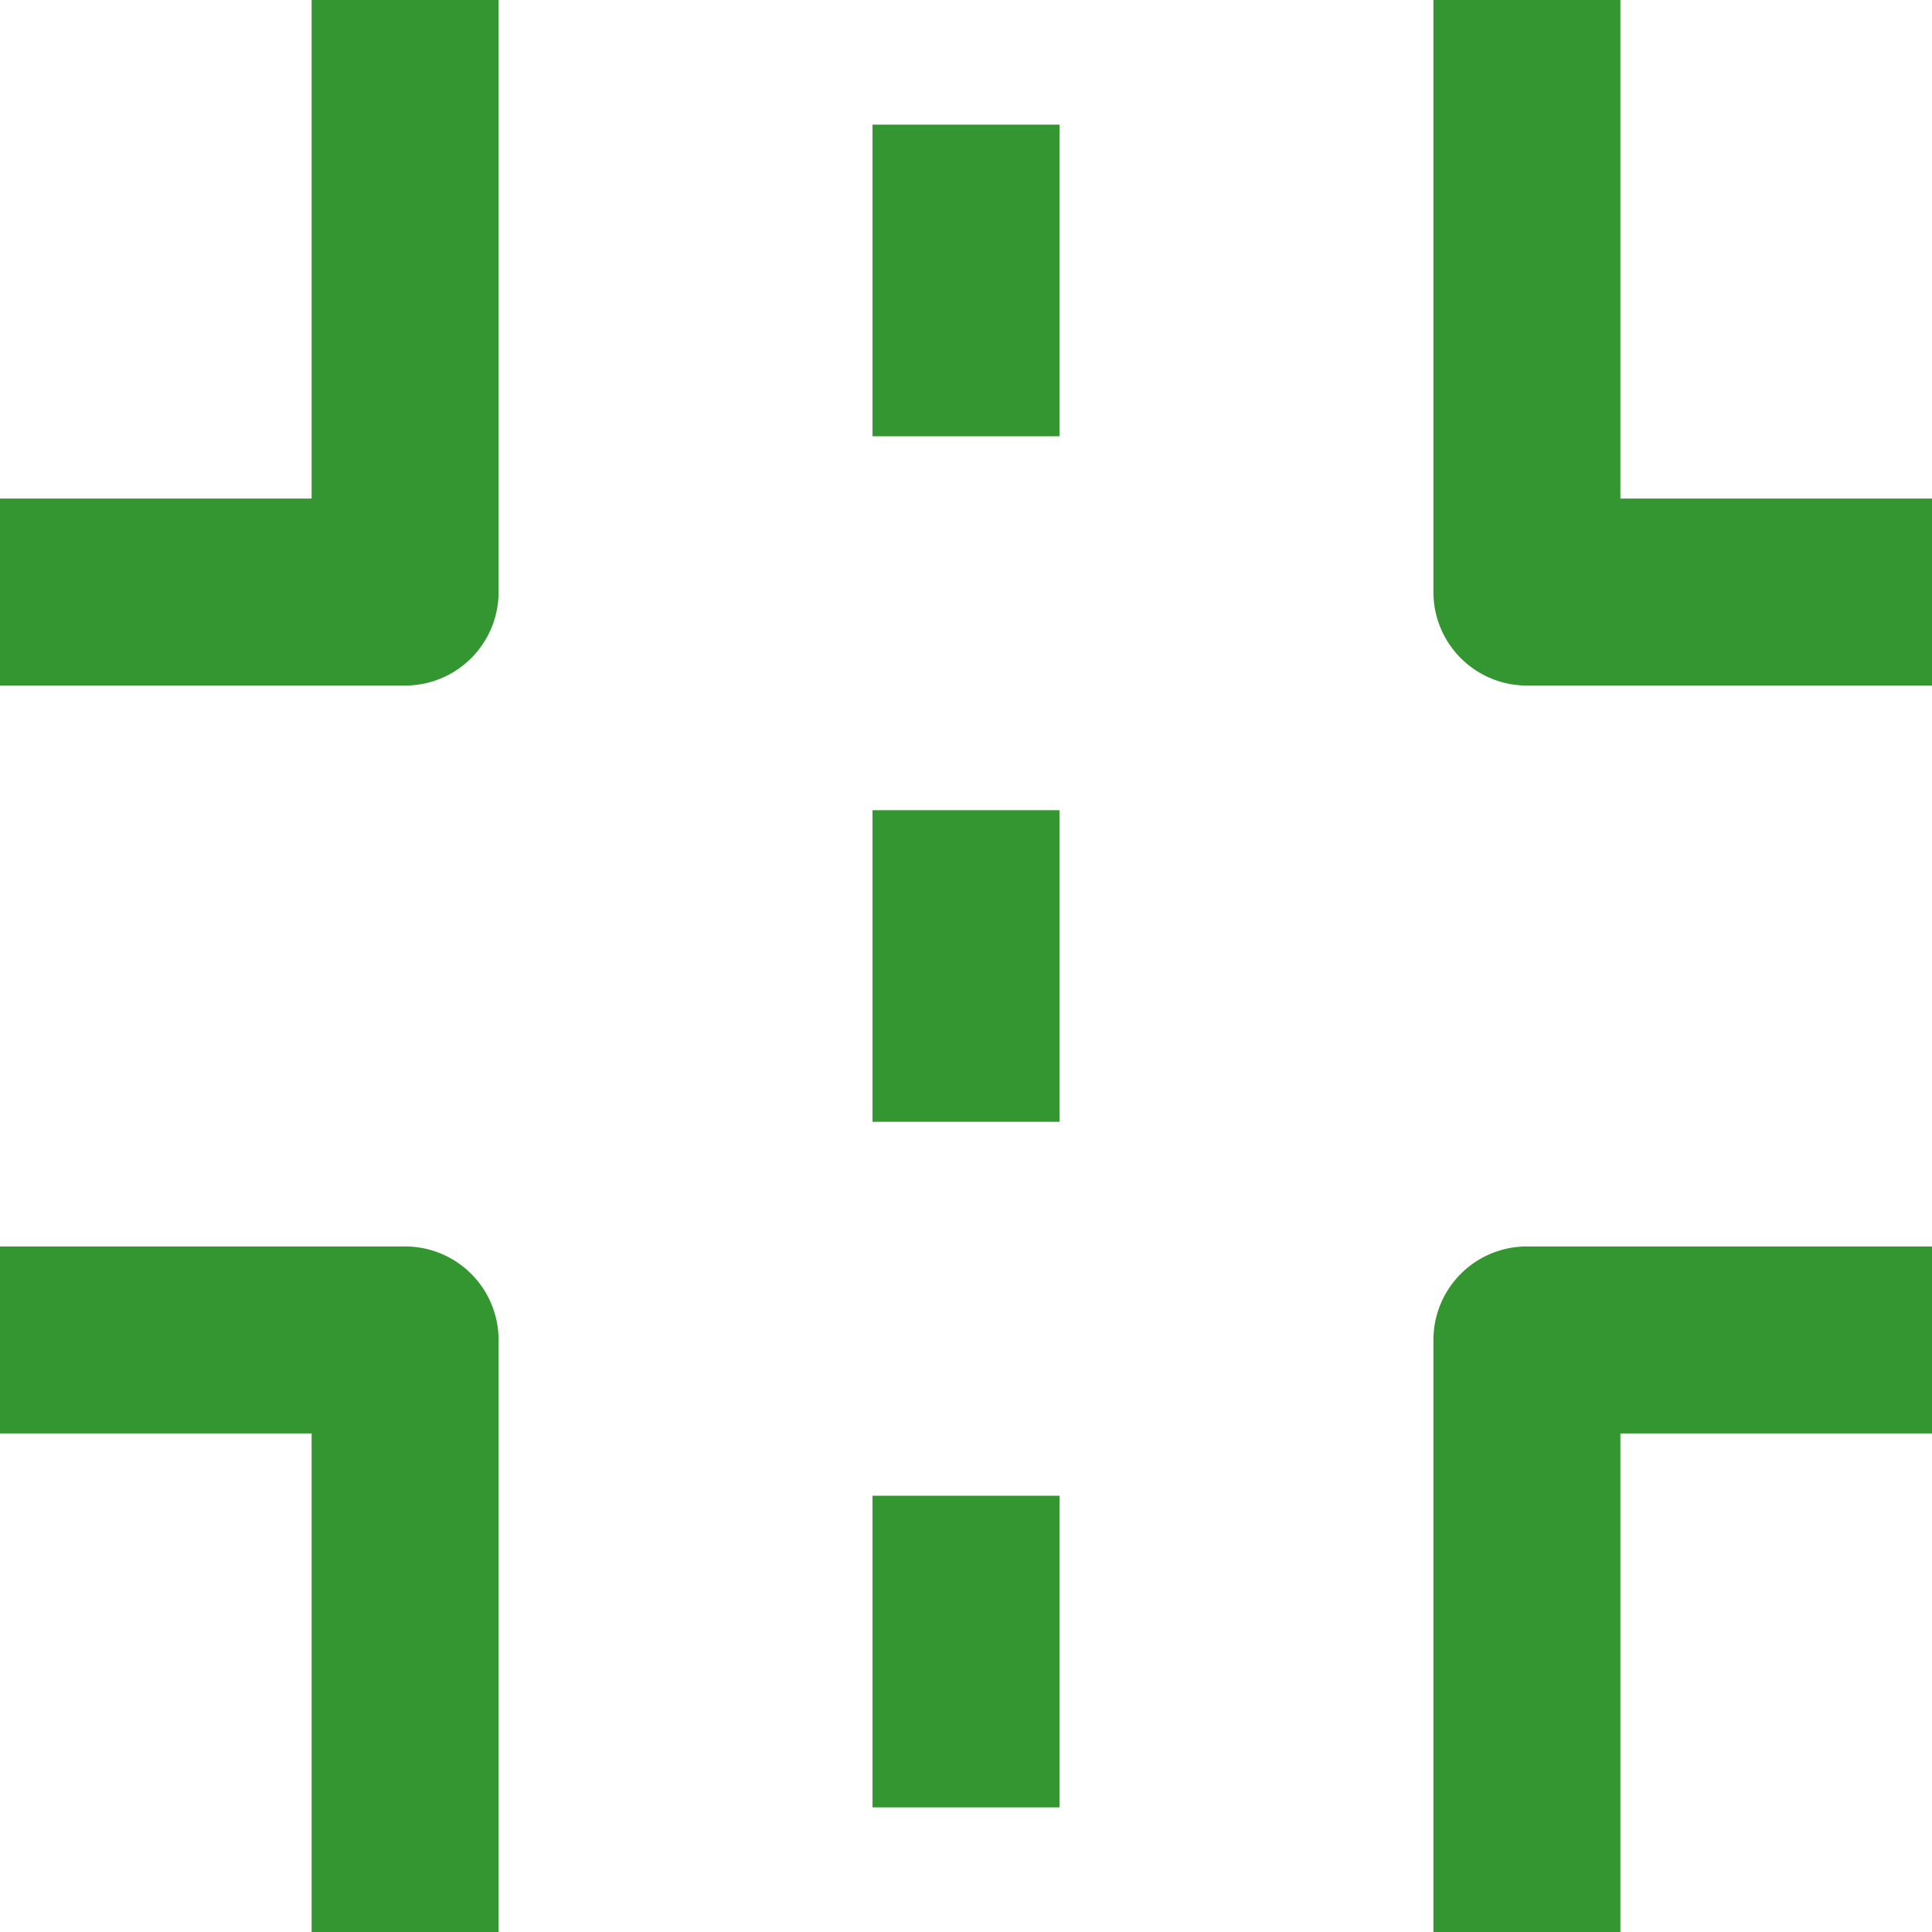 <svg id="Layer_1" data-name="Layer 1" xmlns="http://www.w3.org/2000/svg" viewBox="0 0 62 62"><defs><style>.cls-1{fill:#349631;}</style></defs><path class="cls-1" d="M64.49,63.6v19h6v-16h10v-6h-13A3,3,0,0,0,64.49,63.6Z" transform="translate(-18.49 -20.6)"/><path class="cls-1" d="M28.49,82.6h6v-19a3,3,0,0,0-3-3h-13v6h10Z" transform="translate(-18.49 -20.6)"/><path class="cls-1" d="M34.49,39.6v-19h-6v16h-10v6h13A3,3,0,0,0,34.49,39.6Z" transform="translate(-18.49 -20.6)"/><path class="cls-1" d="M70.49,20.6h-6v19a3,3,0,0,0,3,3h13v-6h-10Z" transform="translate(-18.49 -20.6)"/><rect class="cls-1" x="28" y="4" width="6" height="10"/><rect class="cls-1" x="28" y="26" width="6" height="10"/><rect class="cls-1" x="28" y="48" width="6" height="10"/></svg>